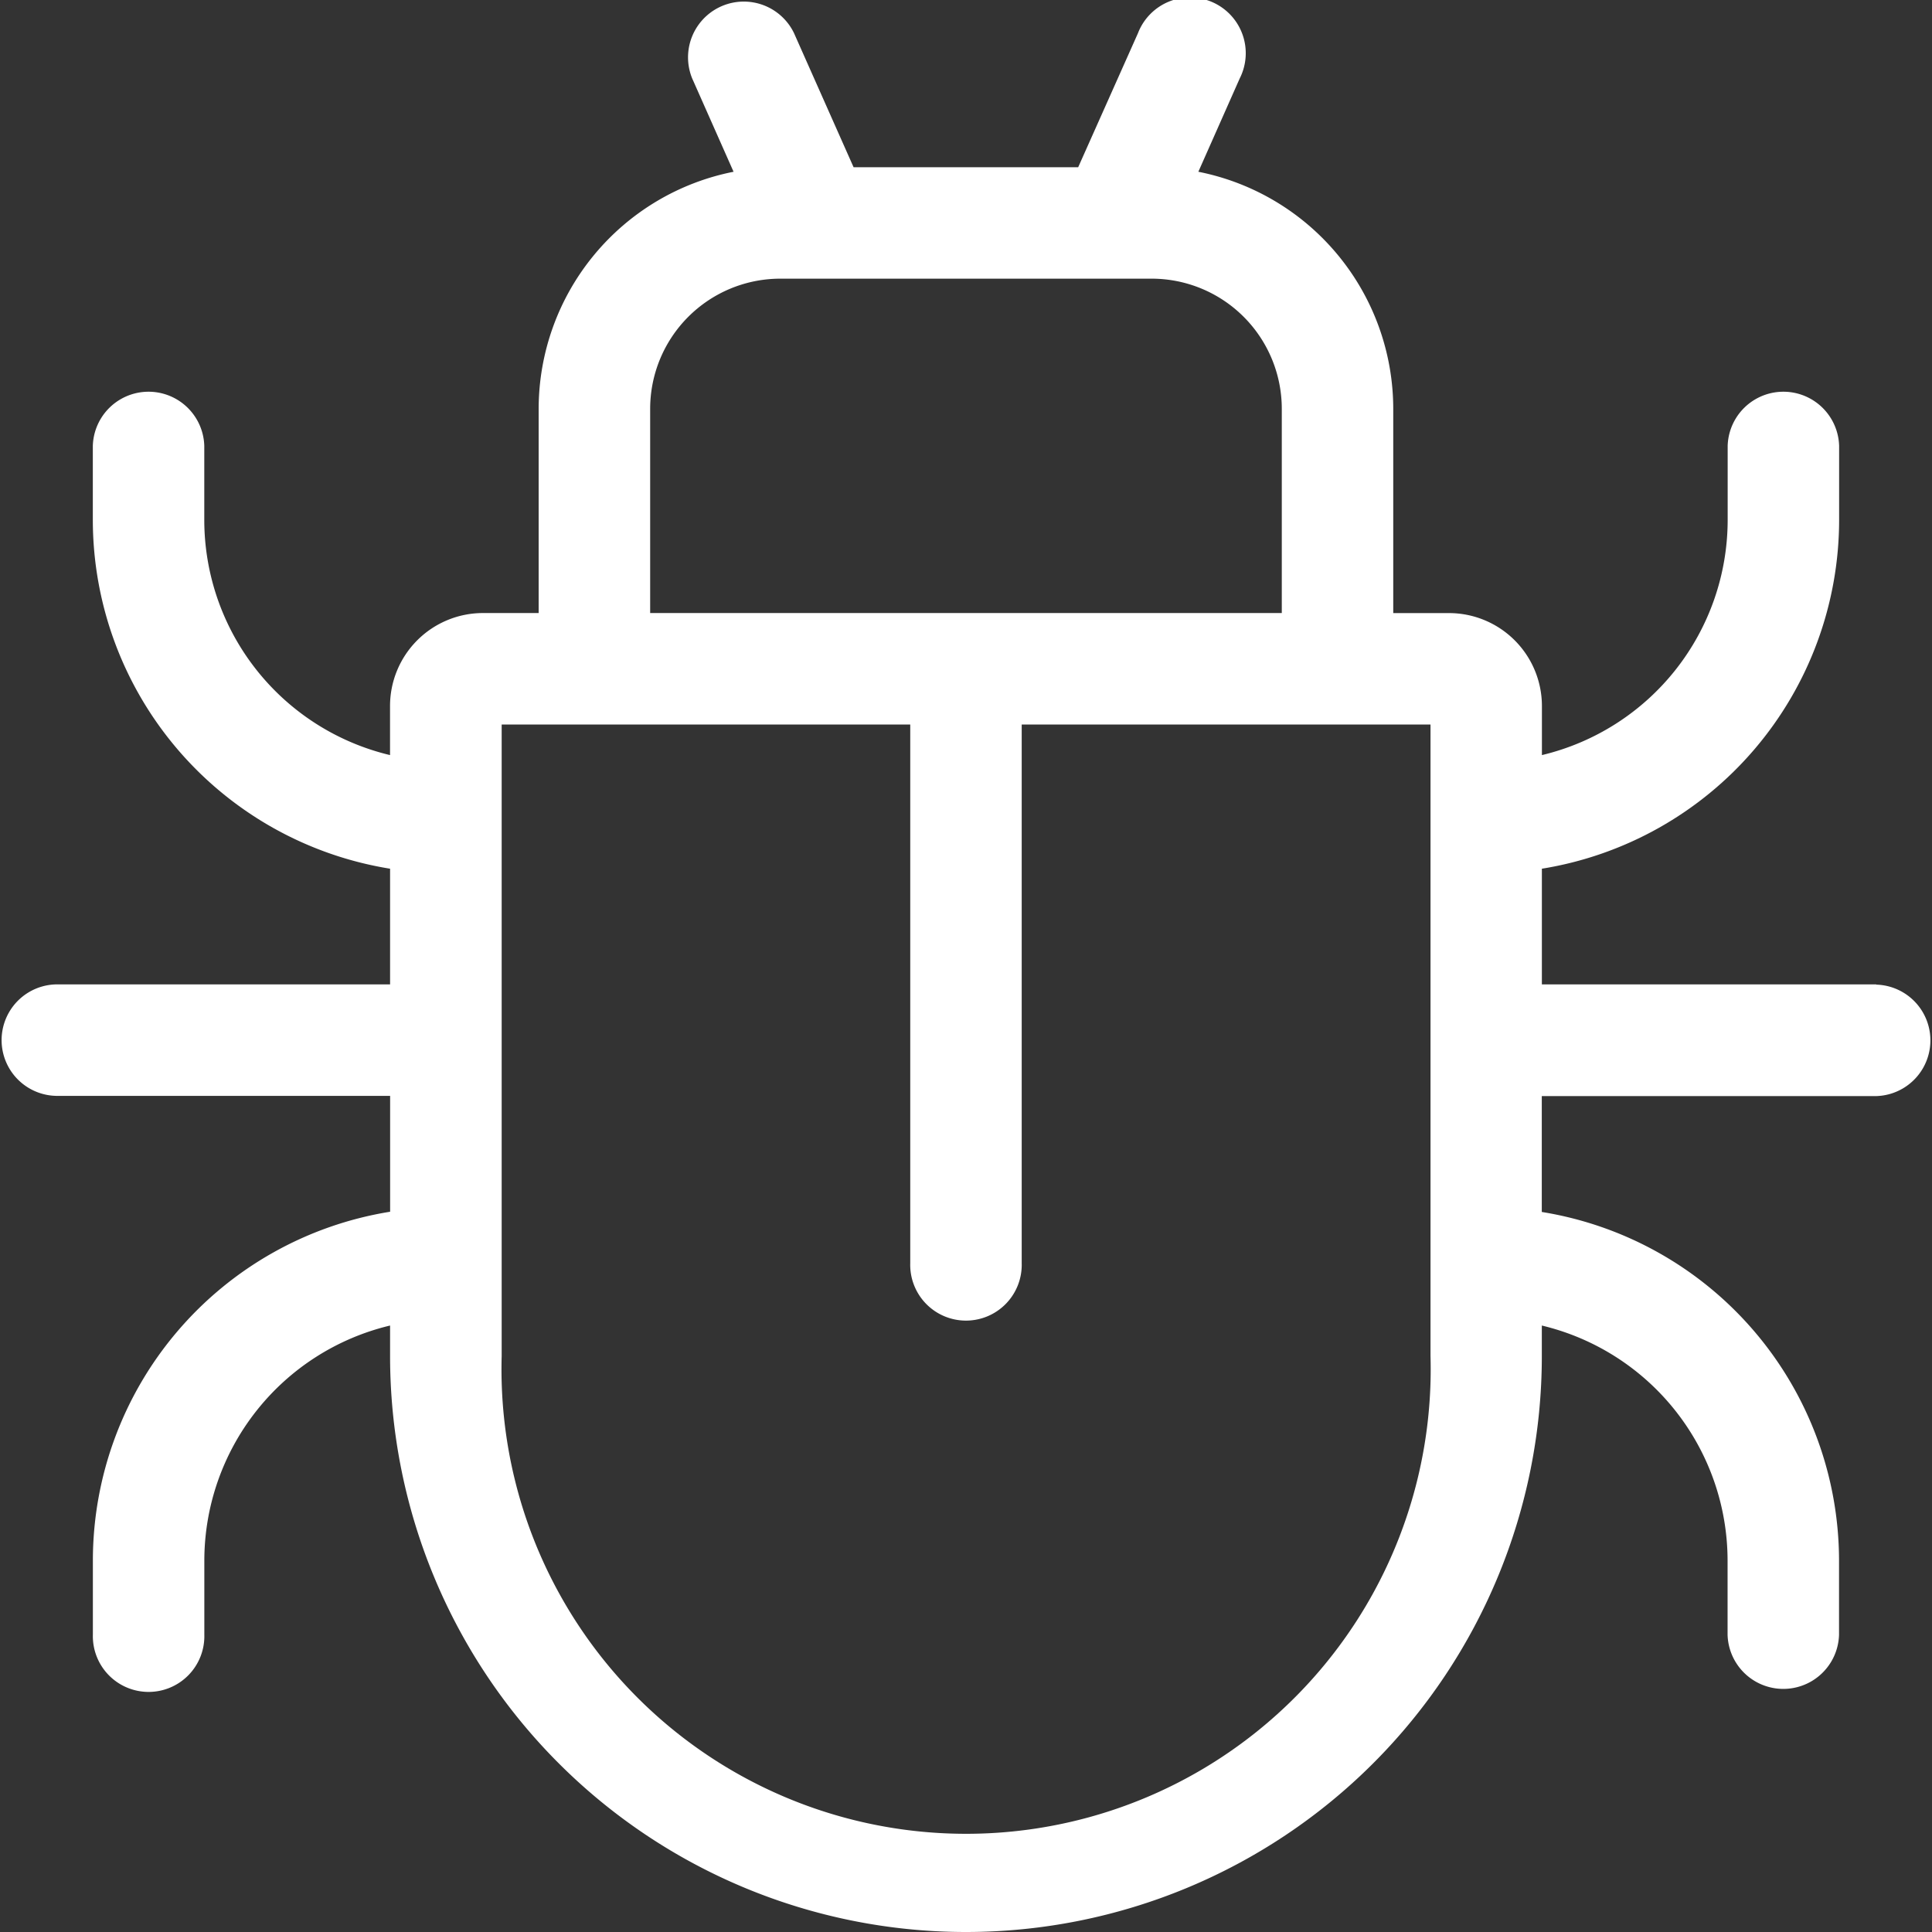<?xml version="1.0" encoding="UTF-8"?> <svg xmlns="http://www.w3.org/2000/svg" width="42" height="42" viewBox="0 0 42 42"><rect x="0" y="0" width="42" height="42" fill="#333333" stroke="none"/><g id="Malware-Based_Attacks" data-name="Malware-Based Attacks" transform="translate(-0.002 0)"><g id="Group_69548" data-name="Group 69548" transform="translate(0.002 0)"><path id="Path_202633" data-name="Path 202633" d="M40.79,21.4H33.521V18.885a7.685,7.685,0,0,0,6.462-7.577V9.693a1.212,1.212,0,0,0-2.423,0v1.615a5.258,5.258,0,0,1-4.038,5.107V15.347A2.021,2.021,0,0,0,31.5,13.328H30.29V8.885a5.258,5.258,0,0,0-4.237-5.151l.9-2.03A1.212,1.212,0,1,0,24.741.72l-1.3,2.915H18.558L17.263.72a1.212,1.212,0,0,0-2.214.984l.9,2.03a5.258,5.258,0,0,0-4.237,5.151v4.442H10.5a2.021,2.021,0,0,0-2.019,2.019v1.069a5.258,5.258,0,0,1-4.038-5.107V9.693a1.212,1.212,0,0,0-2.423,0v1.615a7.685,7.685,0,0,0,6.462,7.577V21.4H1.214a1.212,1.212,0,0,0,0,2.423H8.483v2.519a7.685,7.685,0,0,0-6.462,7.577v1.615a1.212,1.212,0,1,0,2.423,0V33.923a5.258,5.258,0,0,1,4.038-5.107v.665a12.519,12.519,0,1,0,25.038,0v-.665a5.258,5.258,0,0,1,4.038,5.107v1.615a1.212,1.212,0,0,0,2.423,0V33.924a7.685,7.685,0,0,0-6.462-7.577V23.828H40.79a1.212,1.212,0,0,0,0-2.423ZM14.136,8.885a2.83,2.83,0,0,1,2.827-2.827H25.04a2.83,2.83,0,0,1,2.827,2.827v4.442H14.136ZM31.1,29.481a10.1,10.1,0,1,1-20.192,0V15.751H19.79V27.462a1.212,1.212,0,1,0,2.423,0V15.751H31.1Z" transform="translate(-0.002 0)" fill="#fff"></path></g></g></svg> 